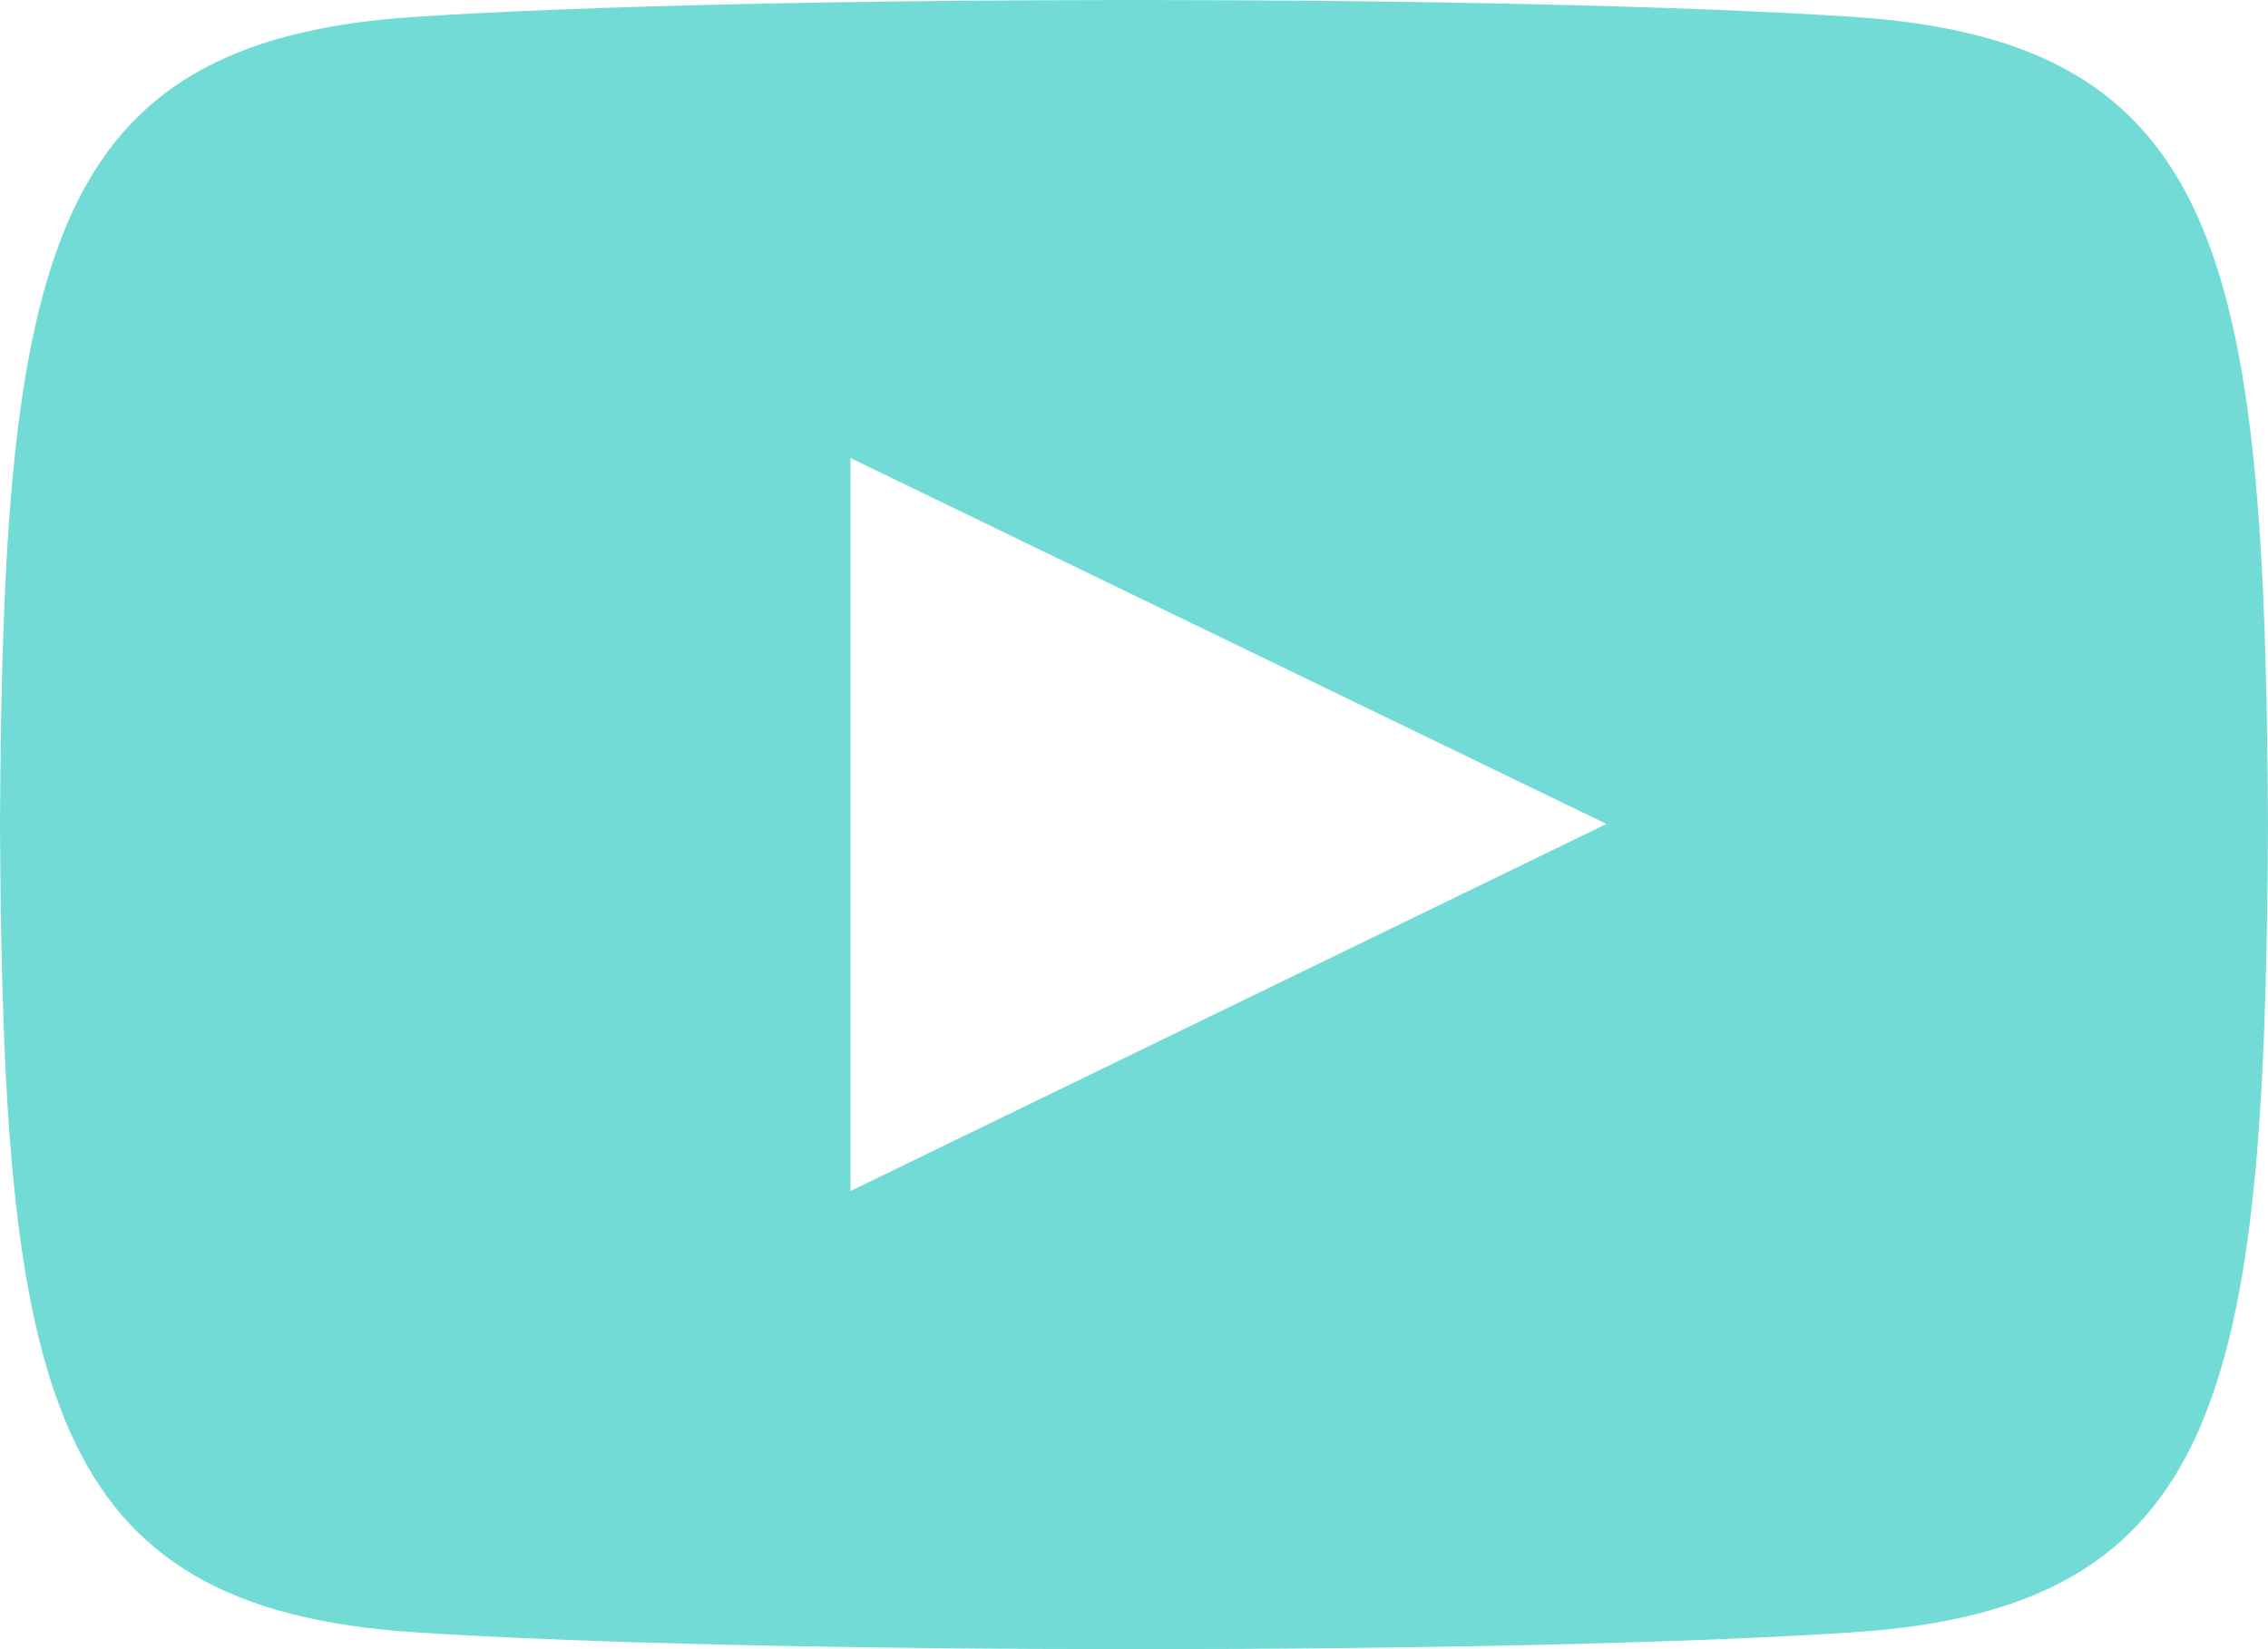 <?xml version="1.0" encoding="UTF-8"?>
<svg width="22px" height="16px" viewBox="0 0 22 16" version="1.1" xmlns="http://www.w3.org/2000/svg" xmlns:xlink="http://www.w3.org/1999/xlink">
    <!-- Generator: Sketch 52.5 (67469) - http://www.bohemiancoding.com/sketch -->
    <title>Shape</title>
    <desc>Created with Sketch.</desc>
    <g id="Symbols" stroke="none" stroke-width="1" fill="none" fill-rule="evenodd">
        <g id="R1-FOOTER" transform="translate(-1299, -56)" fill="#72DBD6" fill-rule="nonzero">
            <g id="Footer">
                <g id="social-media" transform="translate(1085, 54.324)">
                    <g id="iconmonstr-youtube-6" transform="translate(214, 1)">
                        <path d="M17.98,0.84 C14.677,0.621 7.319,0.622 4.02,0.84 C0.447,1.076 0.027,3.168 0,8.676 C0.027,14.174 0.444,16.275 4.02,16.512 C7.32,16.73 14.677,16.731 17.98,16.512 C21.553,16.276 21.973,14.183 22,8.676 C21.973,3.178 21.556,1.077 17.98,0.84 Z M8.25,12.231 L8.25,5.12 L15.583,8.67 L8.25,12.231 Z" id="Shape"></path>
                    </g>
                </g>
            </g>
        </g>
    </g>
</svg>